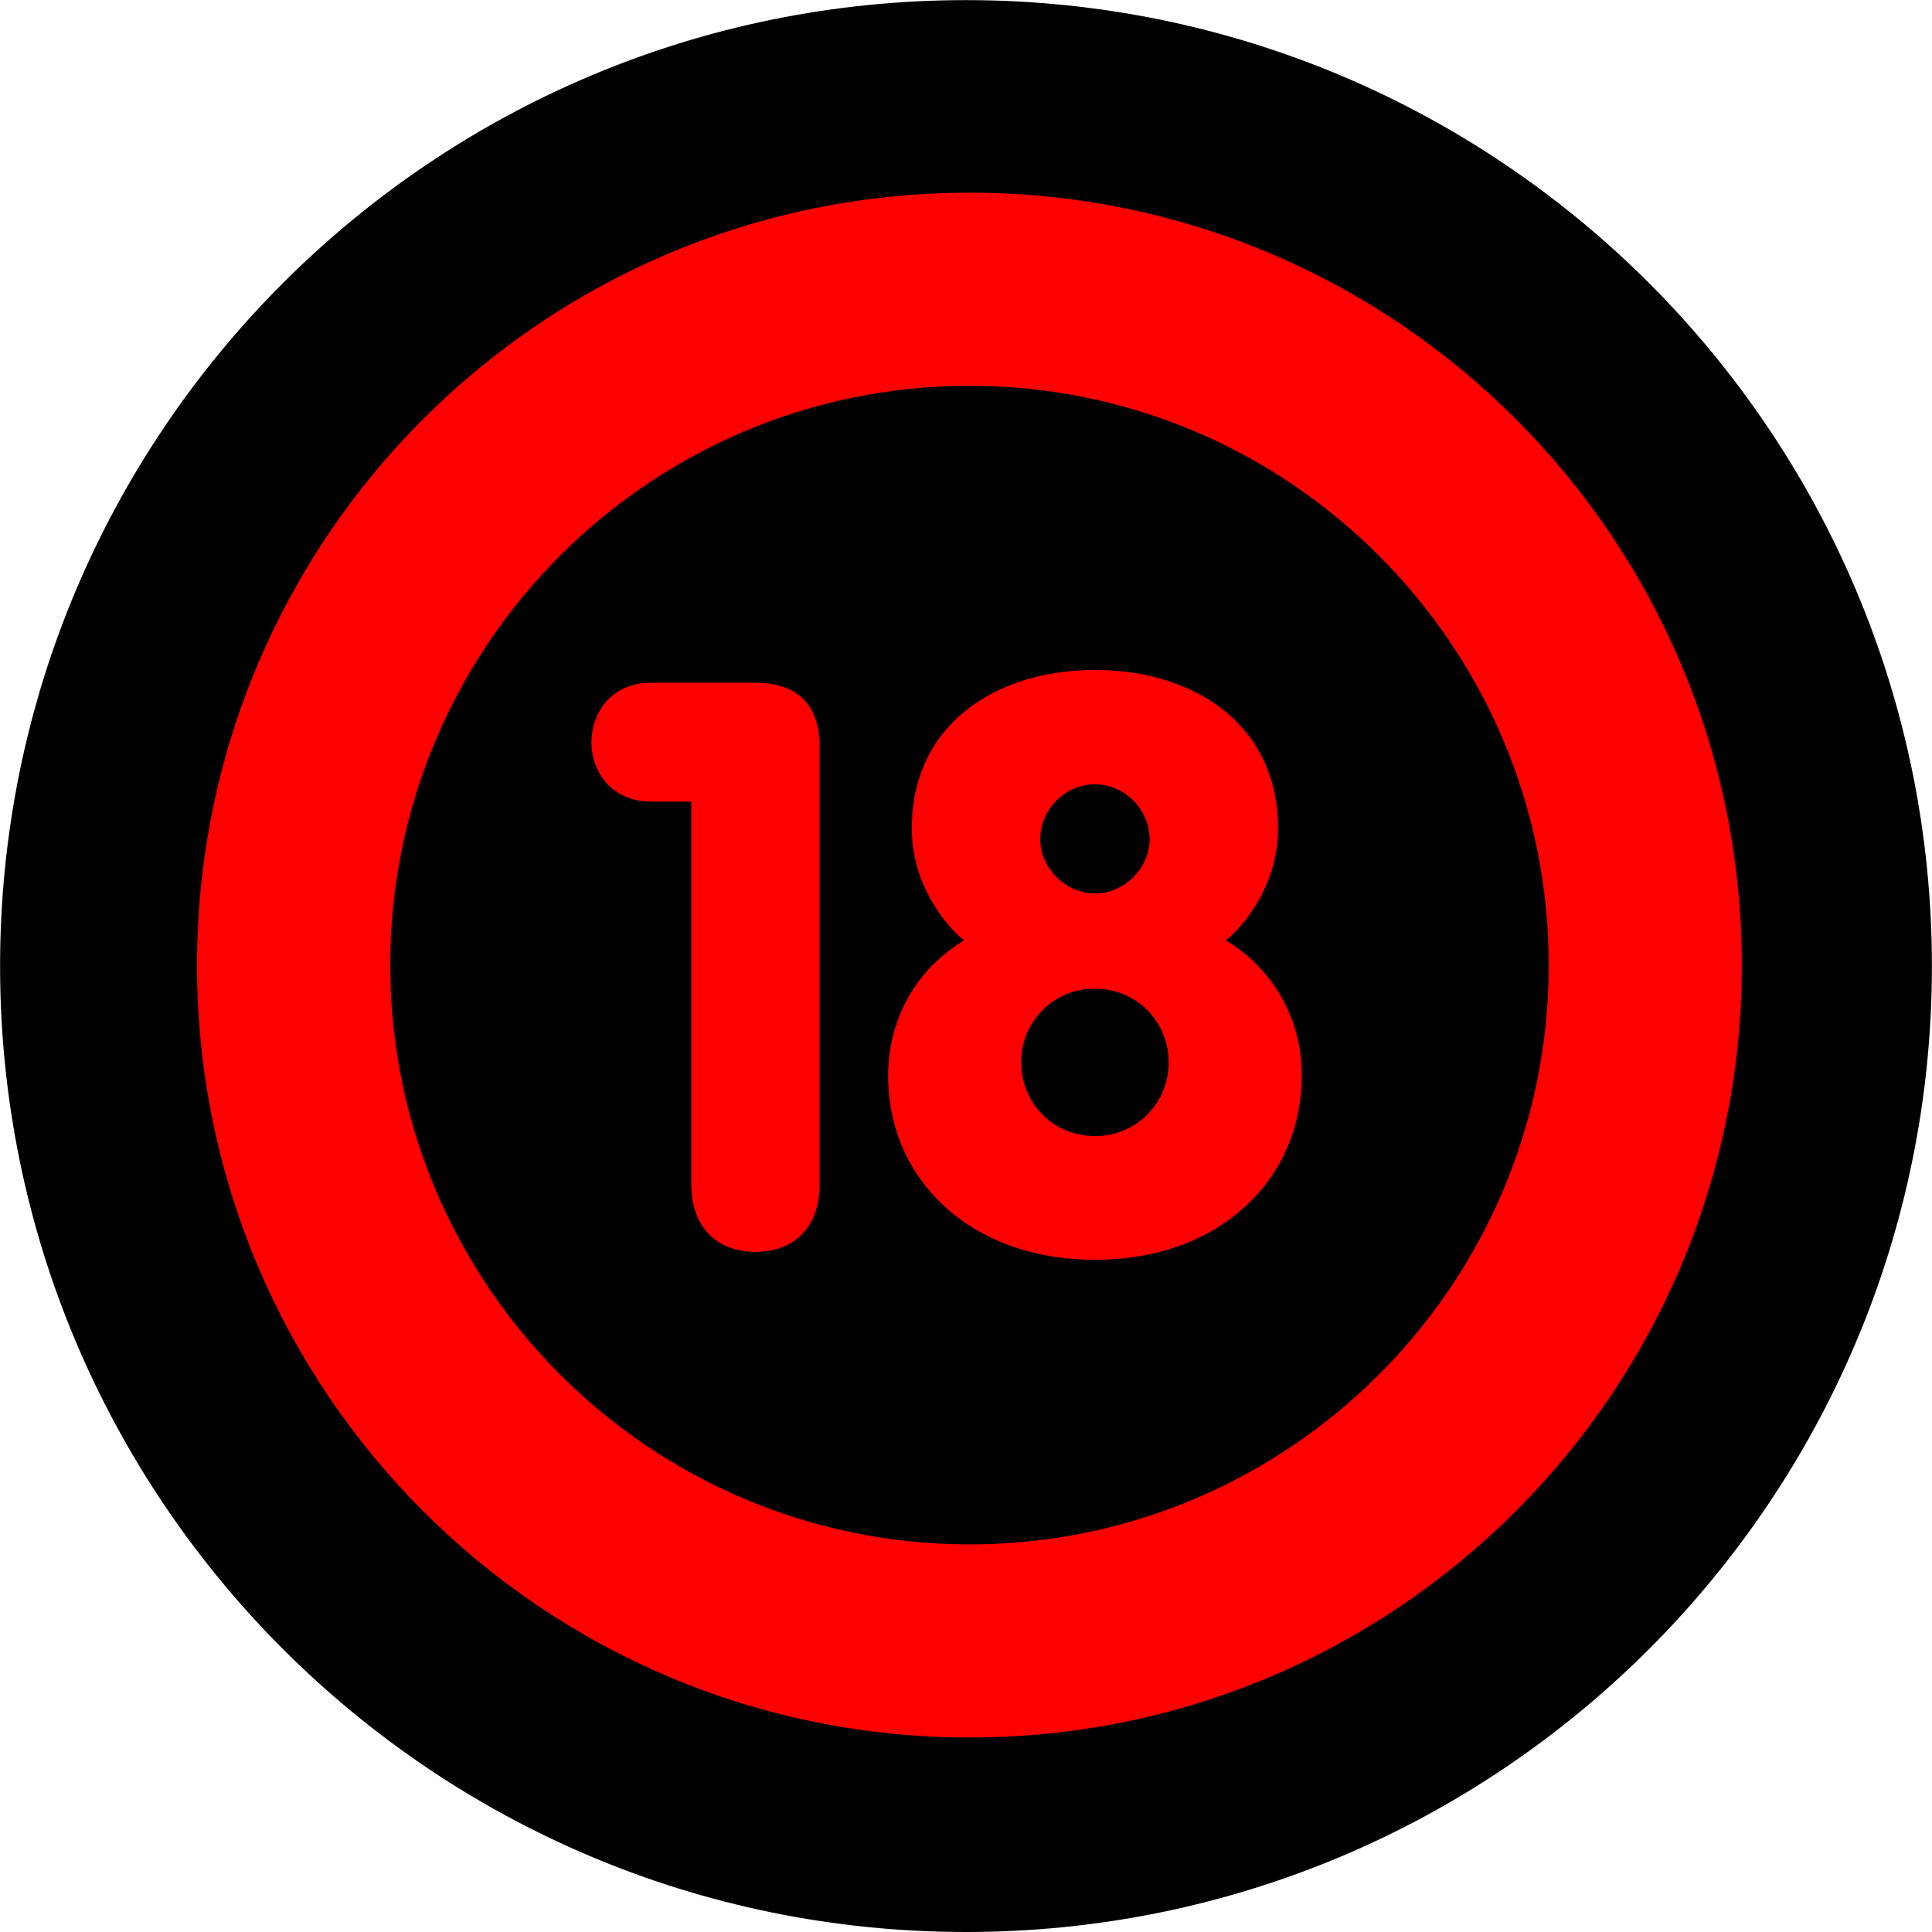 <svg xmlns="http://www.w3.org/2000/svg" width="48" height="48"><path style="fill:#000;fill-opacity:1;fill-rule:nonzero;stroke:none" d="M0 0c9.104 0 16.482 7.379 16.482 16.482S9.104 32.965 0 32.965s-16.482-7.38-16.482-16.483C-16.482 7.379-9.104 0 0 0" transform="matrix(1.456 0 0 -1.456 24 48)"/><path style="fill:red;fill-opacity:1;fill-rule:nonzero;stroke:none" d="M0 0c5.451 0 9.883-4.434 9.883-9.885S5.451-19.77 0-19.77c-5.453 0-9.885 4.434-9.885 9.885S-5.453 0 0 0m0 3.295c-7.281 0-13.182-5.9-13.182-13.18 0-7.28 5.901-13.18 13.182-13.18 7.279 0 13.178 5.9 13.178 13.18 0 7.28-5.899 13.18-13.178 13.18" transform="matrix(1.456 0 0 -1.456 24.088 9.585)"/><path style="fill:red;fill-opacity:1;fill-rule:nonzero;stroke:none" d="M0 0h-.688c-.677 0-1.015.513-1.015 1.014 0 .5.338 1.014 1.015 1.014h1.784c.5 0 1.095-.189 1.095-1.095V-6.52c0-.772-.459-1.163-1.095-1.163C.461-7.683 0-7.292 0-6.52V0z" transform="matrix(1.456 0 0 -1.456 17.174 19.915)"/><path style="fill:red;fill-opacity:1;fill-rule:nonzero;stroke:none" d="M0 0c0-.947-.568-1.65-.893-1.908A2.655 2.655 0 0 0 .404-4.22c0-1.758-1.392-3.139-3.529-3.139S-6.654-5.978-6.654-4.22c0 .879.404 1.771 1.297 2.312-.325.258-.893.961-.893 1.908 0 1.785 1.447 2.705 3.125 2.705S0 1.785 0 0m-3.125-5.248c.703 0 1.258.553 1.258 1.258 0 .703-.555 1.257-1.258 1.257A1.247 1.247 0 0 1-4.383-3.99c0-.705.555-1.258 1.258-1.258m0 4.139c.5 0 .934.432.934.933a.953.953 0 0 1-.934.933.953.953 0 0 1-.934-.933c0-.501.434-.933.934-.933" transform="matrix(1.456 0 0 -1.456 31.753 20.584)"/></svg>